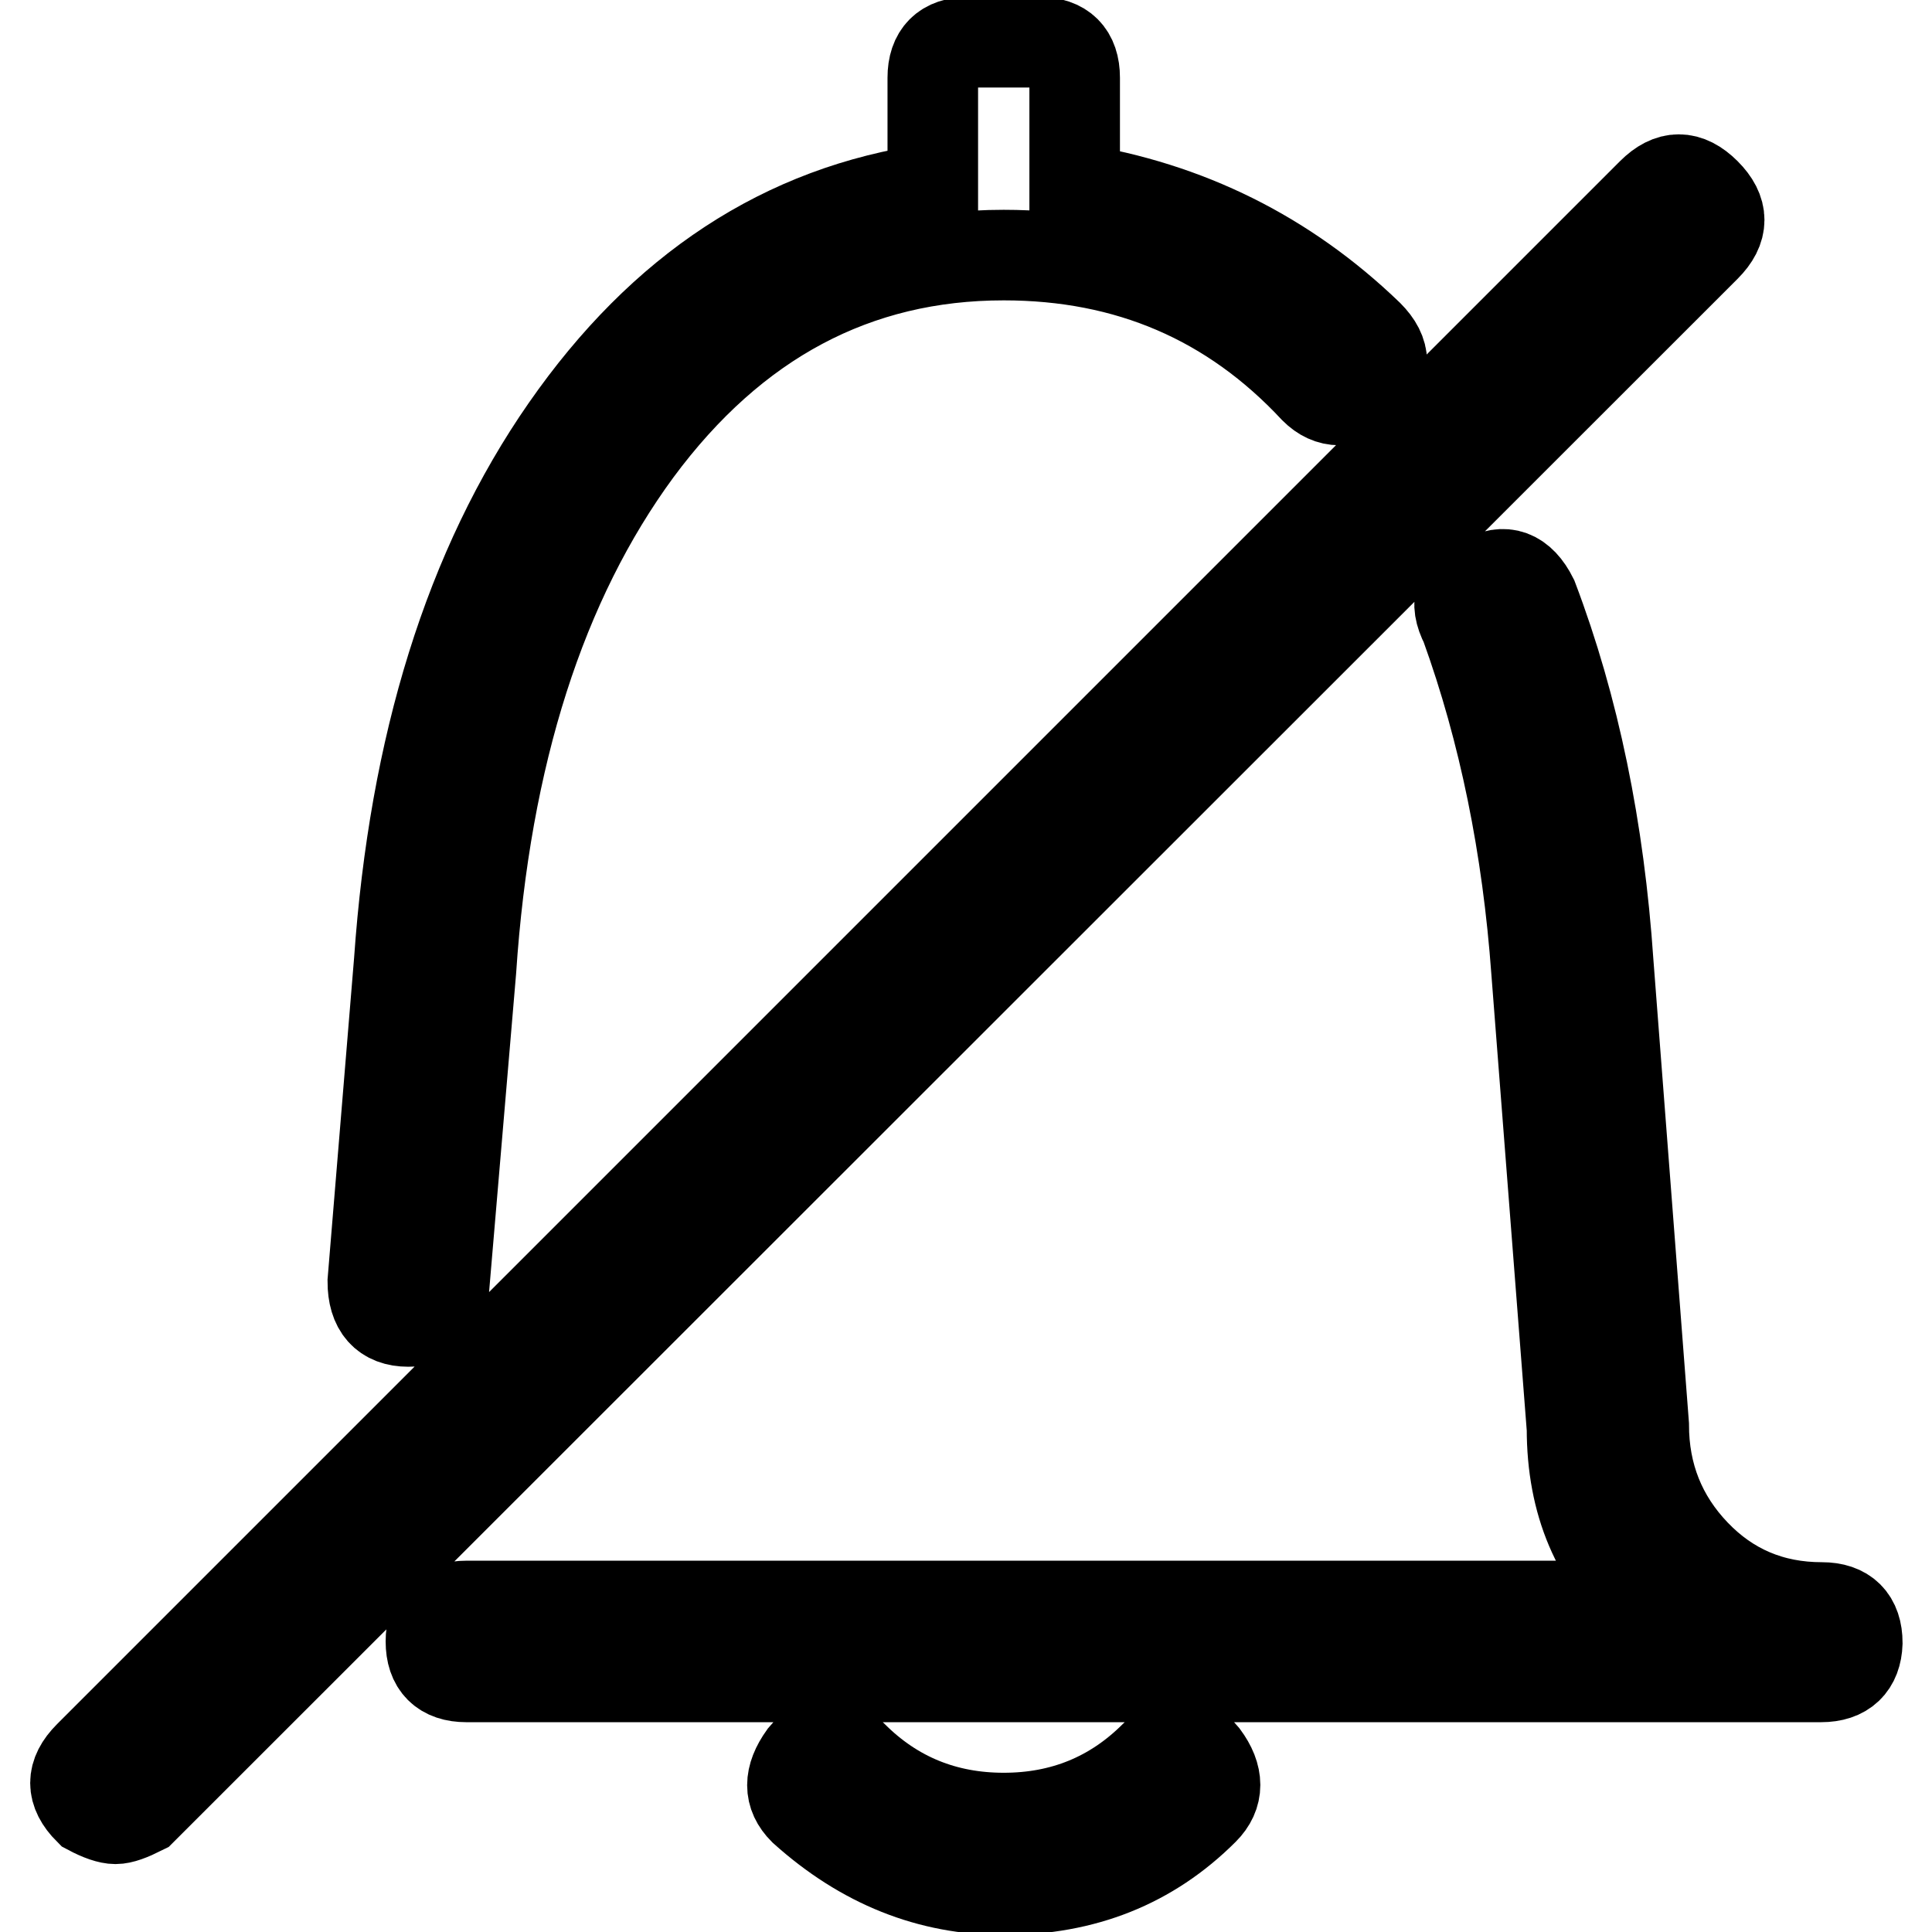 <?xml version="1.0" encoding="utf-8"?>
<!-- Svg Vector Icons : http://www.onlinewebfonts.com/icon -->
<!DOCTYPE svg PUBLIC "-//W3C//DTD SVG 1.1//EN" "http://www.w3.org/Graphics/SVG/1.1/DTD/svg11.dtd">
<svg version="1.1" xmlns="http://www.w3.org/2000/svg" xmlns:xlink="http://www.w3.org/1999/xlink" x="0px" y="0px" viewBox="0 0 256 256" enable-background="new 0 0 256 256" xml:space="preserve">
<g> <path stroke-width="12" fill-opacity="0" stroke="#000000"  d="M11.8,239.8c-2.4-2.4-2.4-4.7,0-7.1L218.9,25.6c2.4-2.4,4.7-2.4,7.1,0c2.4,2.4,2.4,4.7,0,7.1L18.8,239.8 c-1.6,0.8-2.7,1.2-3.5,1.2C14.5,241,13.3,240.6,11.8,239.8z M181.3,44.4c2.4,2.4,2.4,4.7,0,7.1c-2.7,2-5.1,2-7.1,0 c-11-11.8-24.7-17.7-41.2-17.7c-19.6,0-35.8,8.6-48.6,25.9C71.7,77,64.3,100,62.4,128.6L58.8,171c0,2.7-1.6,4.1-4.7,4.1 c-3.1,0-4.7-1.8-4.7-5.3l3.5-42.4c2-28.6,9.3-52.2,22.1-70.6c12.8-18.4,28.9-29,48.6-31.8V10.3c0-3.1,1.6-4.7,4.7-4.7h9.4 c3.1,0,4.7,1.6,4.7,4.7V25C157.3,27.4,170.3,33.8,181.3,44.4z M241.3,222.2H61.8c-3.1,0-4.7-1.6-4.7-4.7c0-3.1,1.6-4.7,4.7-4.7 h156.5c-6.7-5.9-10-13.7-10-23.5l-4.7-60.6c-1.2-16.5-4.3-31.8-9.4-45.9c-1.6-3.1-0.8-5.1,2.4-5.9c2.7-1.6,4.9-0.8,6.5,2.4 c5.5,14.5,8.8,30.6,10,48.3l4.7,61.2c0,6.7,2.3,12.4,6.8,17.1c4.5,4.7,10.1,7.1,16.8,7.1c3.1,0,4.7,1.6,4.7,4.7 C246,220.6,244.4,222.2,241.3,222.2z M133,250.4c-9.8,0-18.6-3.5-26.5-10.6c-2-2-2-4.3,0-7.1c2-2.4,4.1-2.4,6.5,0 c5.5,5.5,12.2,8.2,20,8.2c7.8,0,14.5-2.7,20-8.2c2.4-2.4,4.5-2.4,6.5,0c2,2.7,2,5.1,0,7.1C152.4,246.9,143.6,250.4,133,250.4z"/></g>
</svg>